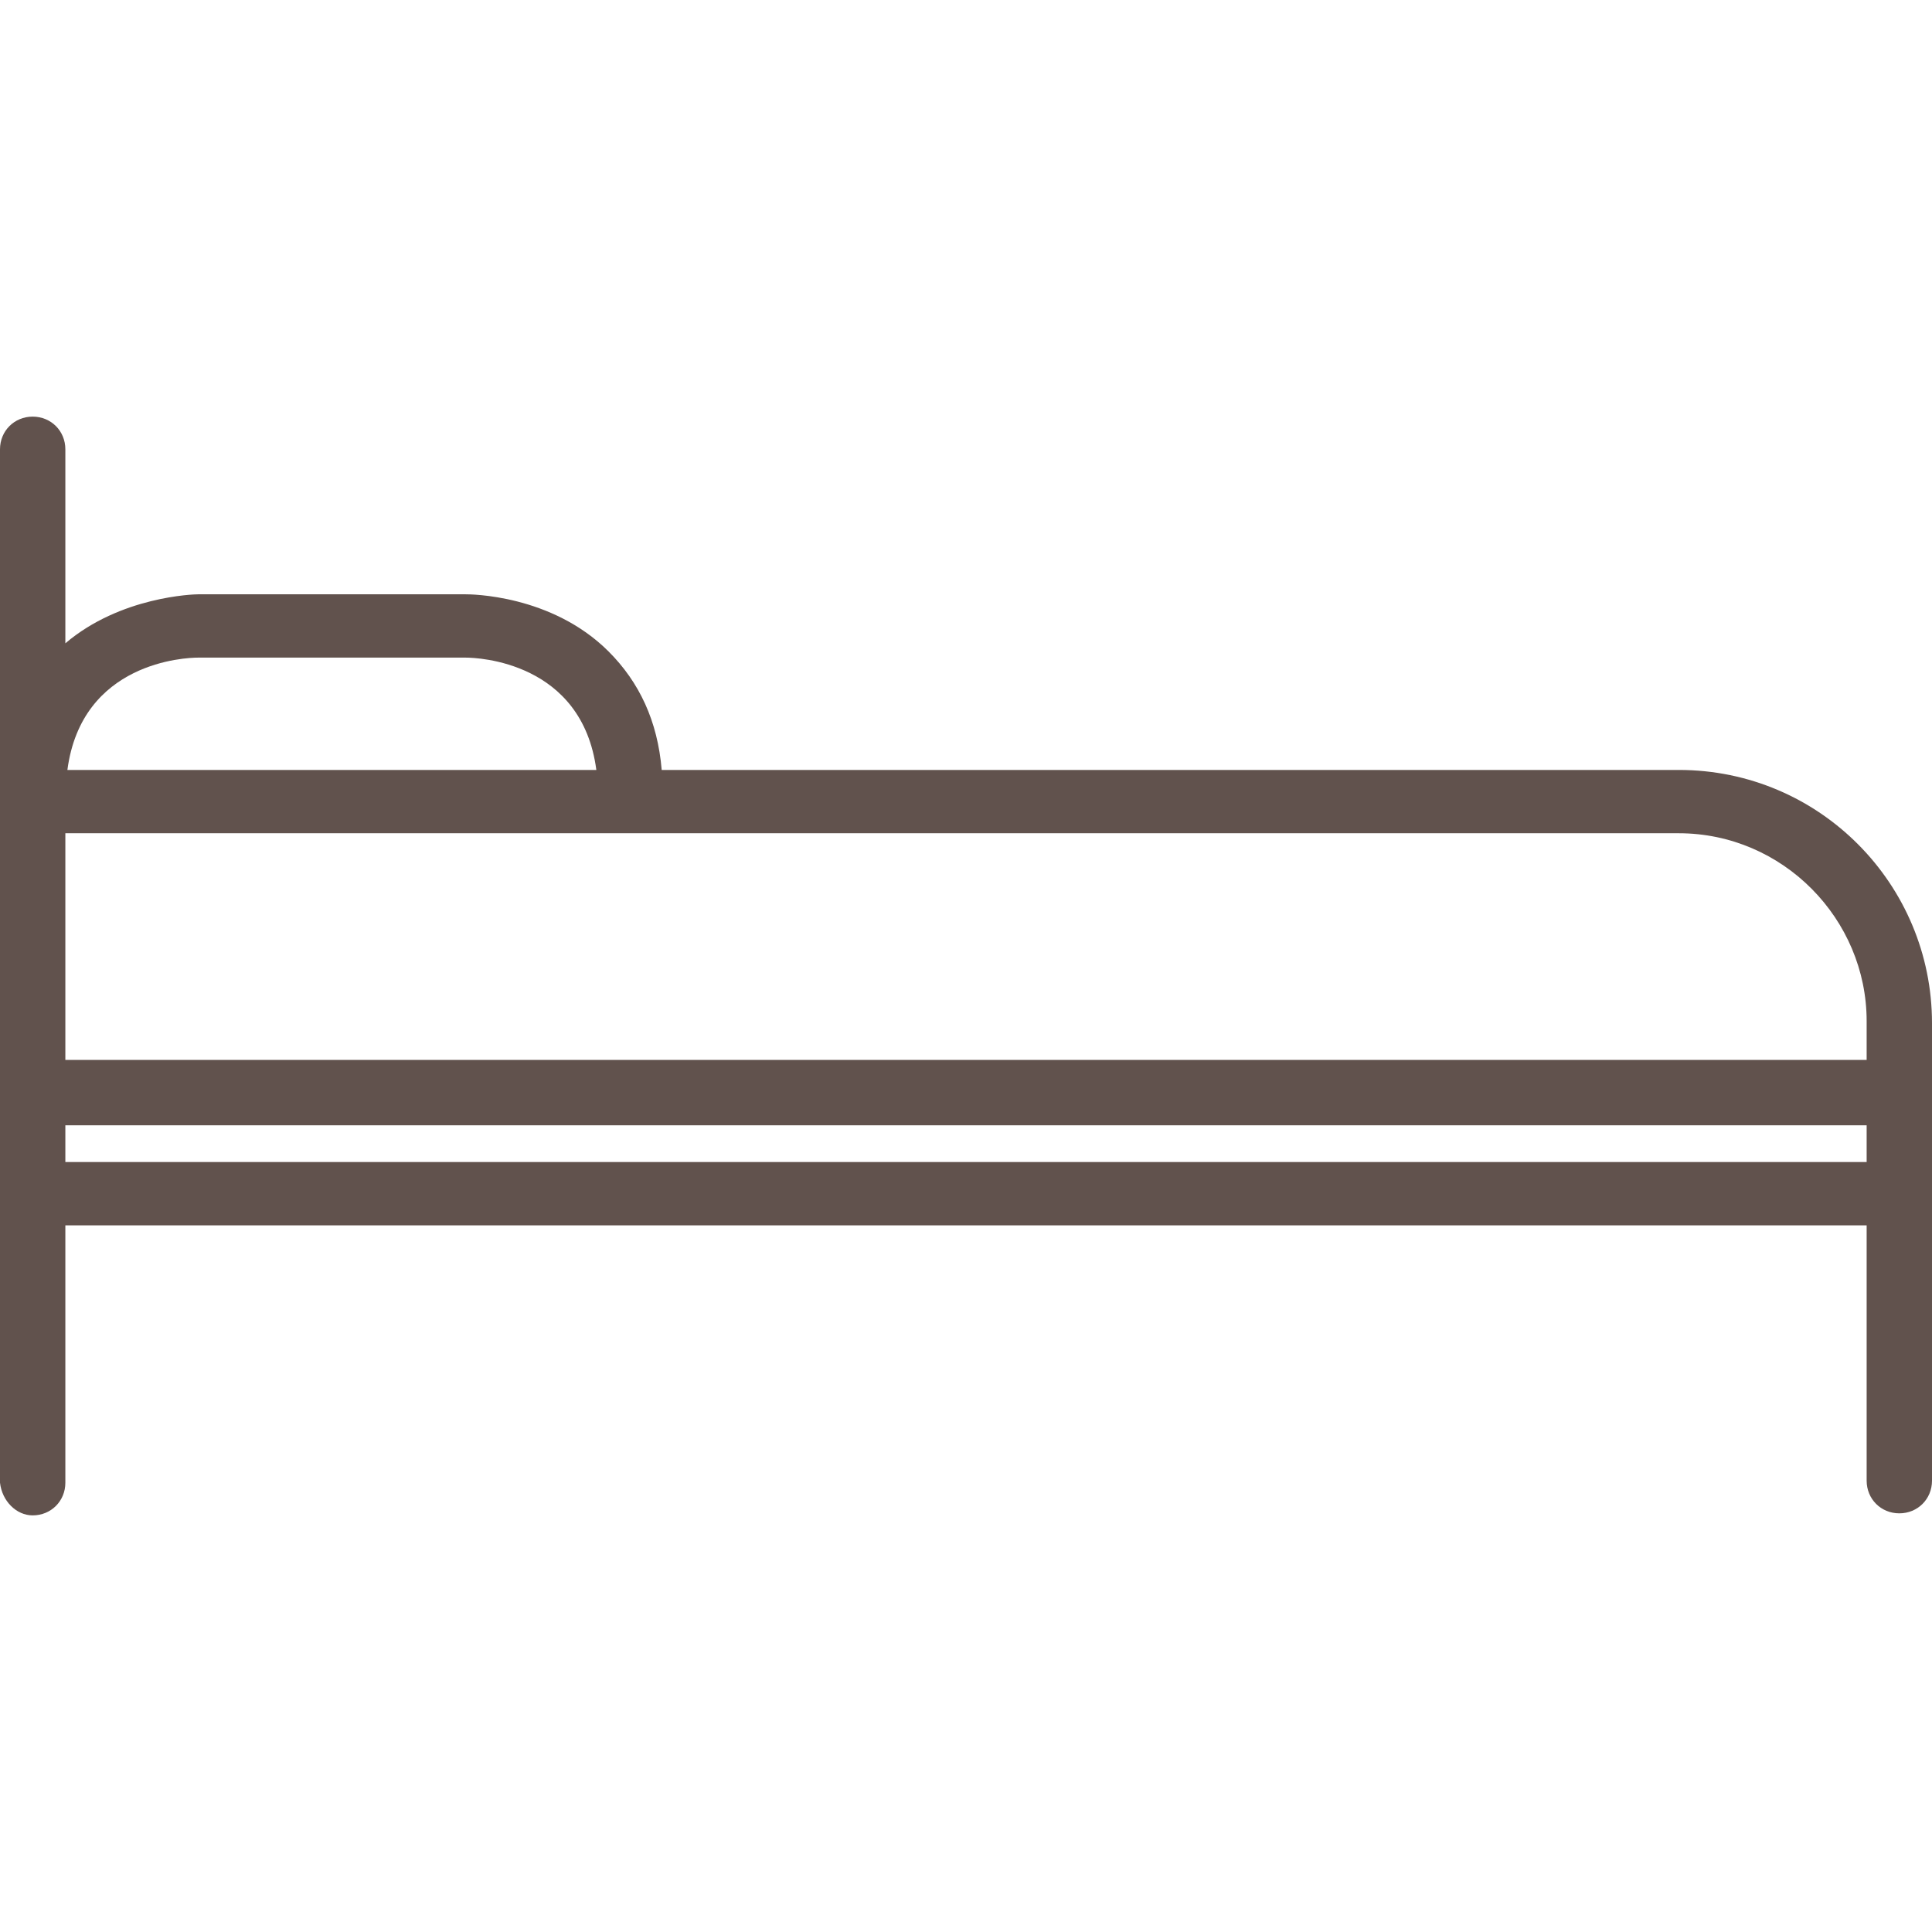 <?xml version="1.0" encoding="utf-8"?>
<!-- Generator: Adobe Illustrator 25.3.1, SVG Export Plug-In . SVG Version: 6.00 Build 0)  -->
<svg version="1.1" id="Capa_1" xmlns="http://www.w3.org/2000/svg" xmlns:xlink="http://www.w3.org/1999/xlink" x="0px" y="0px"
	 viewBox="0 0 378.4 378.4" style="enable-background:new 0 0 378.4 378.4;" xml:space="preserve">
<style type="text/css">
	.st0{fill:#61524D;}
</style>
<g>
	<g>
		<path class="st0" d="M328.8,150.8H129.6c-0.8-9.6-4.4-17.2-10.4-23.2c-11.2-11.2-27.2-11.2-28-11.2H38.8c-0.8,0-15.2,0.4-26,9.6
			V88c0-3.6-2.8-6.4-6.4-6.4S0,84.4,0,88v69.2V234v56.4c0.4,3.6,3.2,6.4,6.4,6.4c3.6,0,6.4-2.8,6.4-6.4V240h352.8v50
			c0,3.6,2.8,6.4,6.4,6.4s6.4-2.8,6.4-6.4v-56v-33.6C378.4,173.2,356.4,150.8,328.8,150.8z M38.8,128.8h52.4c2.4,0,22.8,0.8,25.6,22
			H13.2C16,129.6,36.4,128.8,38.8,128.8z M365.6,227.6H12.8v-7.2h352.8L365.6,227.6L365.6,227.6z M365.6,207.6H12.8v-44.4h316
			c20.4,0,36.8,16.8,36.8,36.8L365.6,207.6L365.6,207.6z"/>
	</g>
</g>
</svg>
